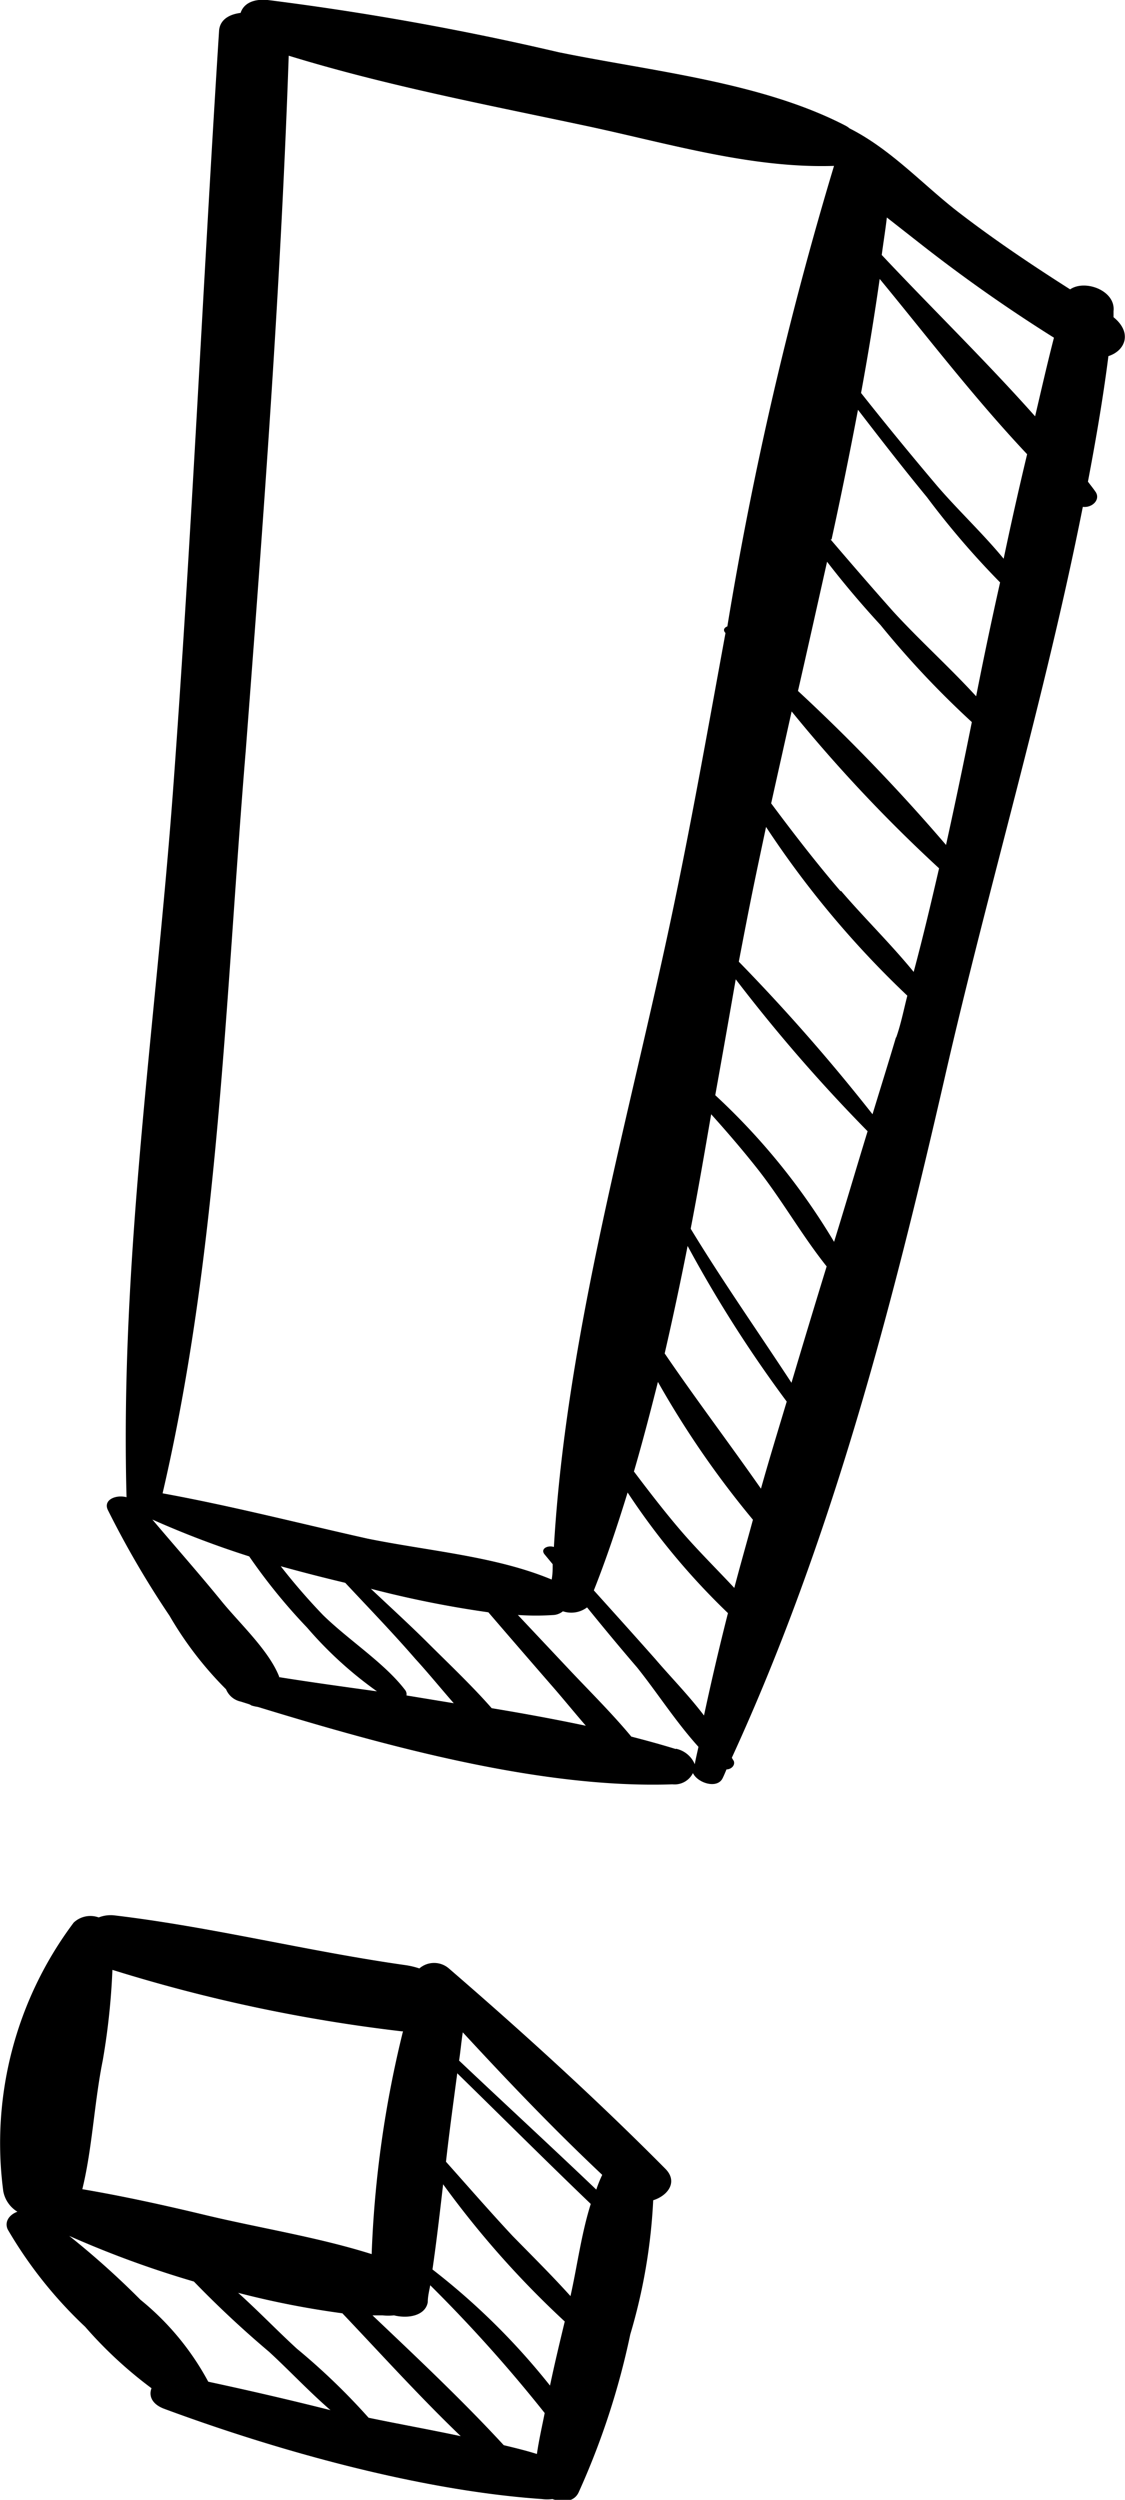 <?xml version="1.0" encoding="UTF-8"?> <svg xmlns="http://www.w3.org/2000/svg" viewBox="0 0 54.94 122.07"> <title>Ресурс 12icon</title> <g id="Слой_2" data-name="Слой 2"> <g id="BACKGROUND"> <path d="M31.9,107.44c.73-.23,1.22-.91.59-1.54-3.33-3.36-6.91-6.62-10.57-9.78a1.1,1.1,0,0,0-1.44,0,3.88,3.88,0,0,0-.67-.16c-4.75-.67-9.48-1.87-14.22-2.43a1.59,1.59,0,0,0-.77.1,1.19,1.19,0,0,0-1.22.25A17.94,17.94,0,0,0,.16,107a1.49,1.49,0,0,0,.69,1c-.39.14-.65.49-.47.87a21.05,21.05,0,0,0,3.78,4.75,20.52,20.52,0,0,0,3.24,3c-.14.35,0,.77.61,1,5.58,2.07,12.53,4,18.45,4.41a2.07,2.07,0,0,0,.52,0c.5.18,1.06.15,1.28-.33a37.19,37.19,0,0,0,2.52-7.71A27.65,27.65,0,0,0,31.9,107.44Zm-2.49-1.24a6.37,6.37,0,0,0-.29.72c-2.21-2.11-4.48-4.2-6.7-6.3h0c.07-.46.11-.93.18-1.38C24.78,101.6,27,103.93,29.41,106.2Zm-2.55,10.29a33.52,33.52,0,0,0-5.74-5.67c.2-1.38.36-2.77.52-4.16a45.68,45.68,0,0,0,5.94,6.7C27.33,114.4,27.08,115.44,26.86,116.49Zm1-4.37c-.9-1-1.91-2-2.83-2.94-1.11-1.19-2.17-2.41-3.25-3.62.16-1.44.36-2.88.55-4.32,2.17,2.12,4.32,4.27,6.52,6.38C28.39,109.08,28.19,110.65,27.86,112.12ZM5.49,96.19a77.48,77.48,0,0,0,14.12,3h.07a53.32,53.32,0,0,0-1.53,10.88c-2.63-.83-5.46-1.27-8.13-1.91-2-.48-4-.92-6-1.26.49-2,.58-4.22,1-6.3A33.9,33.9,0,0,0,5.49,96.19Zm4.68,20.11a13.16,13.16,0,0,0-3.31-4,40.54,40.54,0,0,0-3.48-3.12,49,49,0,0,0,6.09,2.23,49.9,49.9,0,0,0,3.67,3.43c1,.92,1.95,1.94,3,2.85C14.16,117.19,12.17,116.73,10.17,116.3ZM18,118.06a32,32,0,0,0-3.5-3.37c-.93-.85-1.87-1.83-2.87-2.73a42.75,42.75,0,0,0,5.09,1c1.9,2,3.77,4.07,5.78,6C21,118.64,19.49,118.37,18,118.06Zm6.6,1.34c-2-2.17-4.22-4.26-6.41-6.34l.49,0a2.48,2.48,0,0,0,.56,0c.72.18,1.54,0,1.65-.64,0-.28.07-.55.12-.83a70.91,70.91,0,0,1,5.59,6.24c-.13.66-.28,1.31-.38,2C25.68,119.66,25.14,119.53,24.6,119.4Z"></path> <path d="M53.49,24c-.11-.16-.24-.32-.36-.48.38-2,.74-4.08,1-6.13.84-.27,1.17-1.16.25-1.9,0-.1,0-.2,0-.3.11-1-1.39-1.56-2.12-1.06-1.87-1.19-3.7-2.42-5.43-3.75s-3.3-3.08-5.34-4.11a1.1,1.1,0,0,0-.21-.14c-4.1-2.12-9.39-2.64-14-3.58A137.46,137.46,0,0,0,13.07,0c-.77-.07-1.19.22-1.32.63-.56.07-1,.33-1.05.85C9.91,13.86,9.36,26.25,8.45,38.6,7.6,50.08,5.86,61.48,6.18,73.11c-.54-.14-1.17.14-.9.65a45.87,45.87,0,0,0,3,5.14,17.43,17.43,0,0,0,2.76,3.59,1,1,0,0,0,.72.6l.41.13a.6.6,0,0,1,.11.06,2,2,0,0,0,.31.07c6.3,1.93,13.85,4,20.25,3.78a1,1,0,0,0,1-.55c.23.49,1.19.79,1.45.25.07-.14.13-.29.19-.43.24,0,.44-.21.35-.42a1.19,1.19,0,0,1-.09-.15c4.86-10.58,7.81-21.93,10.39-33.18,2.11-9.25,4.89-18.52,6.75-27.9C53.35,24.81,53.77,24.38,53.49,24ZM43,30.52a45,45,0,0,0,4.46,4.74q-.6,3-1.26,6a90.79,90.79,0,0,0-7.23-7.52c.48-2.1.95-4.21,1.42-6.31Q41.6,29,43,30.52Zm-2.39-4.18c.46-2.1.89-4.22,1.29-6.33,1.1,1.43,2.21,2.86,3.37,4.27a40.55,40.55,0,0,0,3.57,4.16Q48.22,31.2,47.67,34c-1.29-1.41-2.78-2.75-4.05-4.14C42.57,28.68,41.56,27.51,40.56,26.34Zm8.45,1c-1-1.23-2.28-2.43-3.3-3.62-1.27-1.5-2.5-3-3.71-4.53q.51-2.77.91-5.57c2.34,2.84,4.62,5.82,7.2,8.56Q49.54,24.77,49,27.35ZM44.93,11.89a75.63,75.63,0,0,0,6.54,4.6c-.33,1.28-.62,2.56-.92,3.84-2.38-2.68-5.06-5.29-7.49-7.88.08-.61.18-1.22.25-1.83ZM12,36.67c.86-11.29,1.71-22.6,2.1-33.95,4.78,1.47,9.75,2.41,14.63,3.45,4,.86,8,2.06,12,1.93l0,0a177.44,177.44,0,0,0-5.21,22.49c-.15.05-.23.18-.09.32l0,0c-.8,4.36-1.57,8.72-2.46,13-2.14,10.36-5.3,21-5.92,31.63-.32-.1-.69.1-.44.38l.38.46c0,.25,0,.5-.05.75-2.73-1.14-6-1.39-9-2-3.35-.75-6.65-1.6-10-2.21C10.68,61.16,11,48.78,12,36.67Zm1.64,45.22c-.49-1.28-1.93-2.61-2.81-3.69-1.09-1.34-2.24-2.64-3.39-4A45.27,45.27,0,0,0,12.17,76,28,28,0,0,0,15,79.48a19,19,0,0,0,3.41,3.11C16.75,82.36,15.15,82.14,13.59,81.89Zm6.21.9a.33.33,0,0,0-.07-.27c-1-1.31-2.74-2.42-4-3.65a30.5,30.5,0,0,1-2.07-2.39q1.55.43,3.15.81C18,78.51,19.17,79.72,20.28,81c.64.7,1.25,1.45,1.88,2.17Zm4.16.62c-1-1.14-2.18-2.25-3.24-3.31-.86-.85-1.77-1.68-2.66-2.52a51.14,51.14,0,0,0,5.74,1.15q1.53,1.78,3.06,3.54c.57.65,1.12,1.33,1.7,2C27.05,83.94,25.51,83.66,24,83.41Zm9,2c-.71-.22-1.44-.42-2.18-.61-.92-1.11-2-2.18-3-3.24l-2.54-2.7a13,13,0,0,0,1.77,0,.81.81,0,0,0,.43-.18,1.28,1.28,0,0,0,1.18-.19c.81,1,1.64,2,2.44,2.93,1,1.25,1.88,2.64,3,3.88-.06.28-.13.56-.18.85A1.28,1.28,0,0,0,33,85.39Zm2.54-6.64q-.63,2.48-1.17,5c-.76-1-1.62-1.87-2.38-2.76-1-1.13-2-2.24-3-3.35.62-1.56,1.15-3.16,1.65-4.78A34.27,34.27,0,0,0,35.53,78.75Zm-4.59-6.92c.42-1.44.8-2.9,1.17-4.37a45.58,45.58,0,0,0,4.64,6.73c-.3,1.11-.62,2.22-.91,3.33-.84-.9-1.73-1.78-2.52-2.69S31.7,72.84,30.94,71.83Zm6.22.87c-1.55-2.22-3.2-4.4-4.72-6.63q.6-2.61,1.12-5.25a62.31,62.31,0,0,0,4.84,7.6C38,69.84,37.56,71.27,37.16,72.7Zm1.49-5.17C37,65,35.26,62.52,33.73,60c.36-1.86.68-3.73,1-5.59.81.9,1.59,1.81,2.32,2.74,1.19,1.53,2.11,3.17,3.32,4.69Q39.5,64.67,38.65,67.53Zm2.08-6.88a32.2,32.2,0,0,0-5.82-7.19q.51-2.84,1-5.66a79,79,0,0,0,6.44,7.42C41.83,57,41.29,58.84,40.73,60.65Zm3-10c-.37,1.25-.76,2.49-1.14,3.74a93.32,93.32,0,0,0-6.53-7.45c.22-1.15.44-2.3.67-3.43s.44-2.1.66-3.15a46.72,46.72,0,0,0,6.9,8.24C44.14,49.28,44,50,43.77,50.65Zm-2.7-7.15c-1.2-1.4-2.31-2.84-3.39-4.29.33-1.49.67-3,1-4.49a73.28,73.28,0,0,0,7.2,7.66c-.39,1.69-.79,3.38-1.24,5.06C43.52,46.11,42.2,44.82,41.07,43.5Z"></path> </g> </g> </svg> 